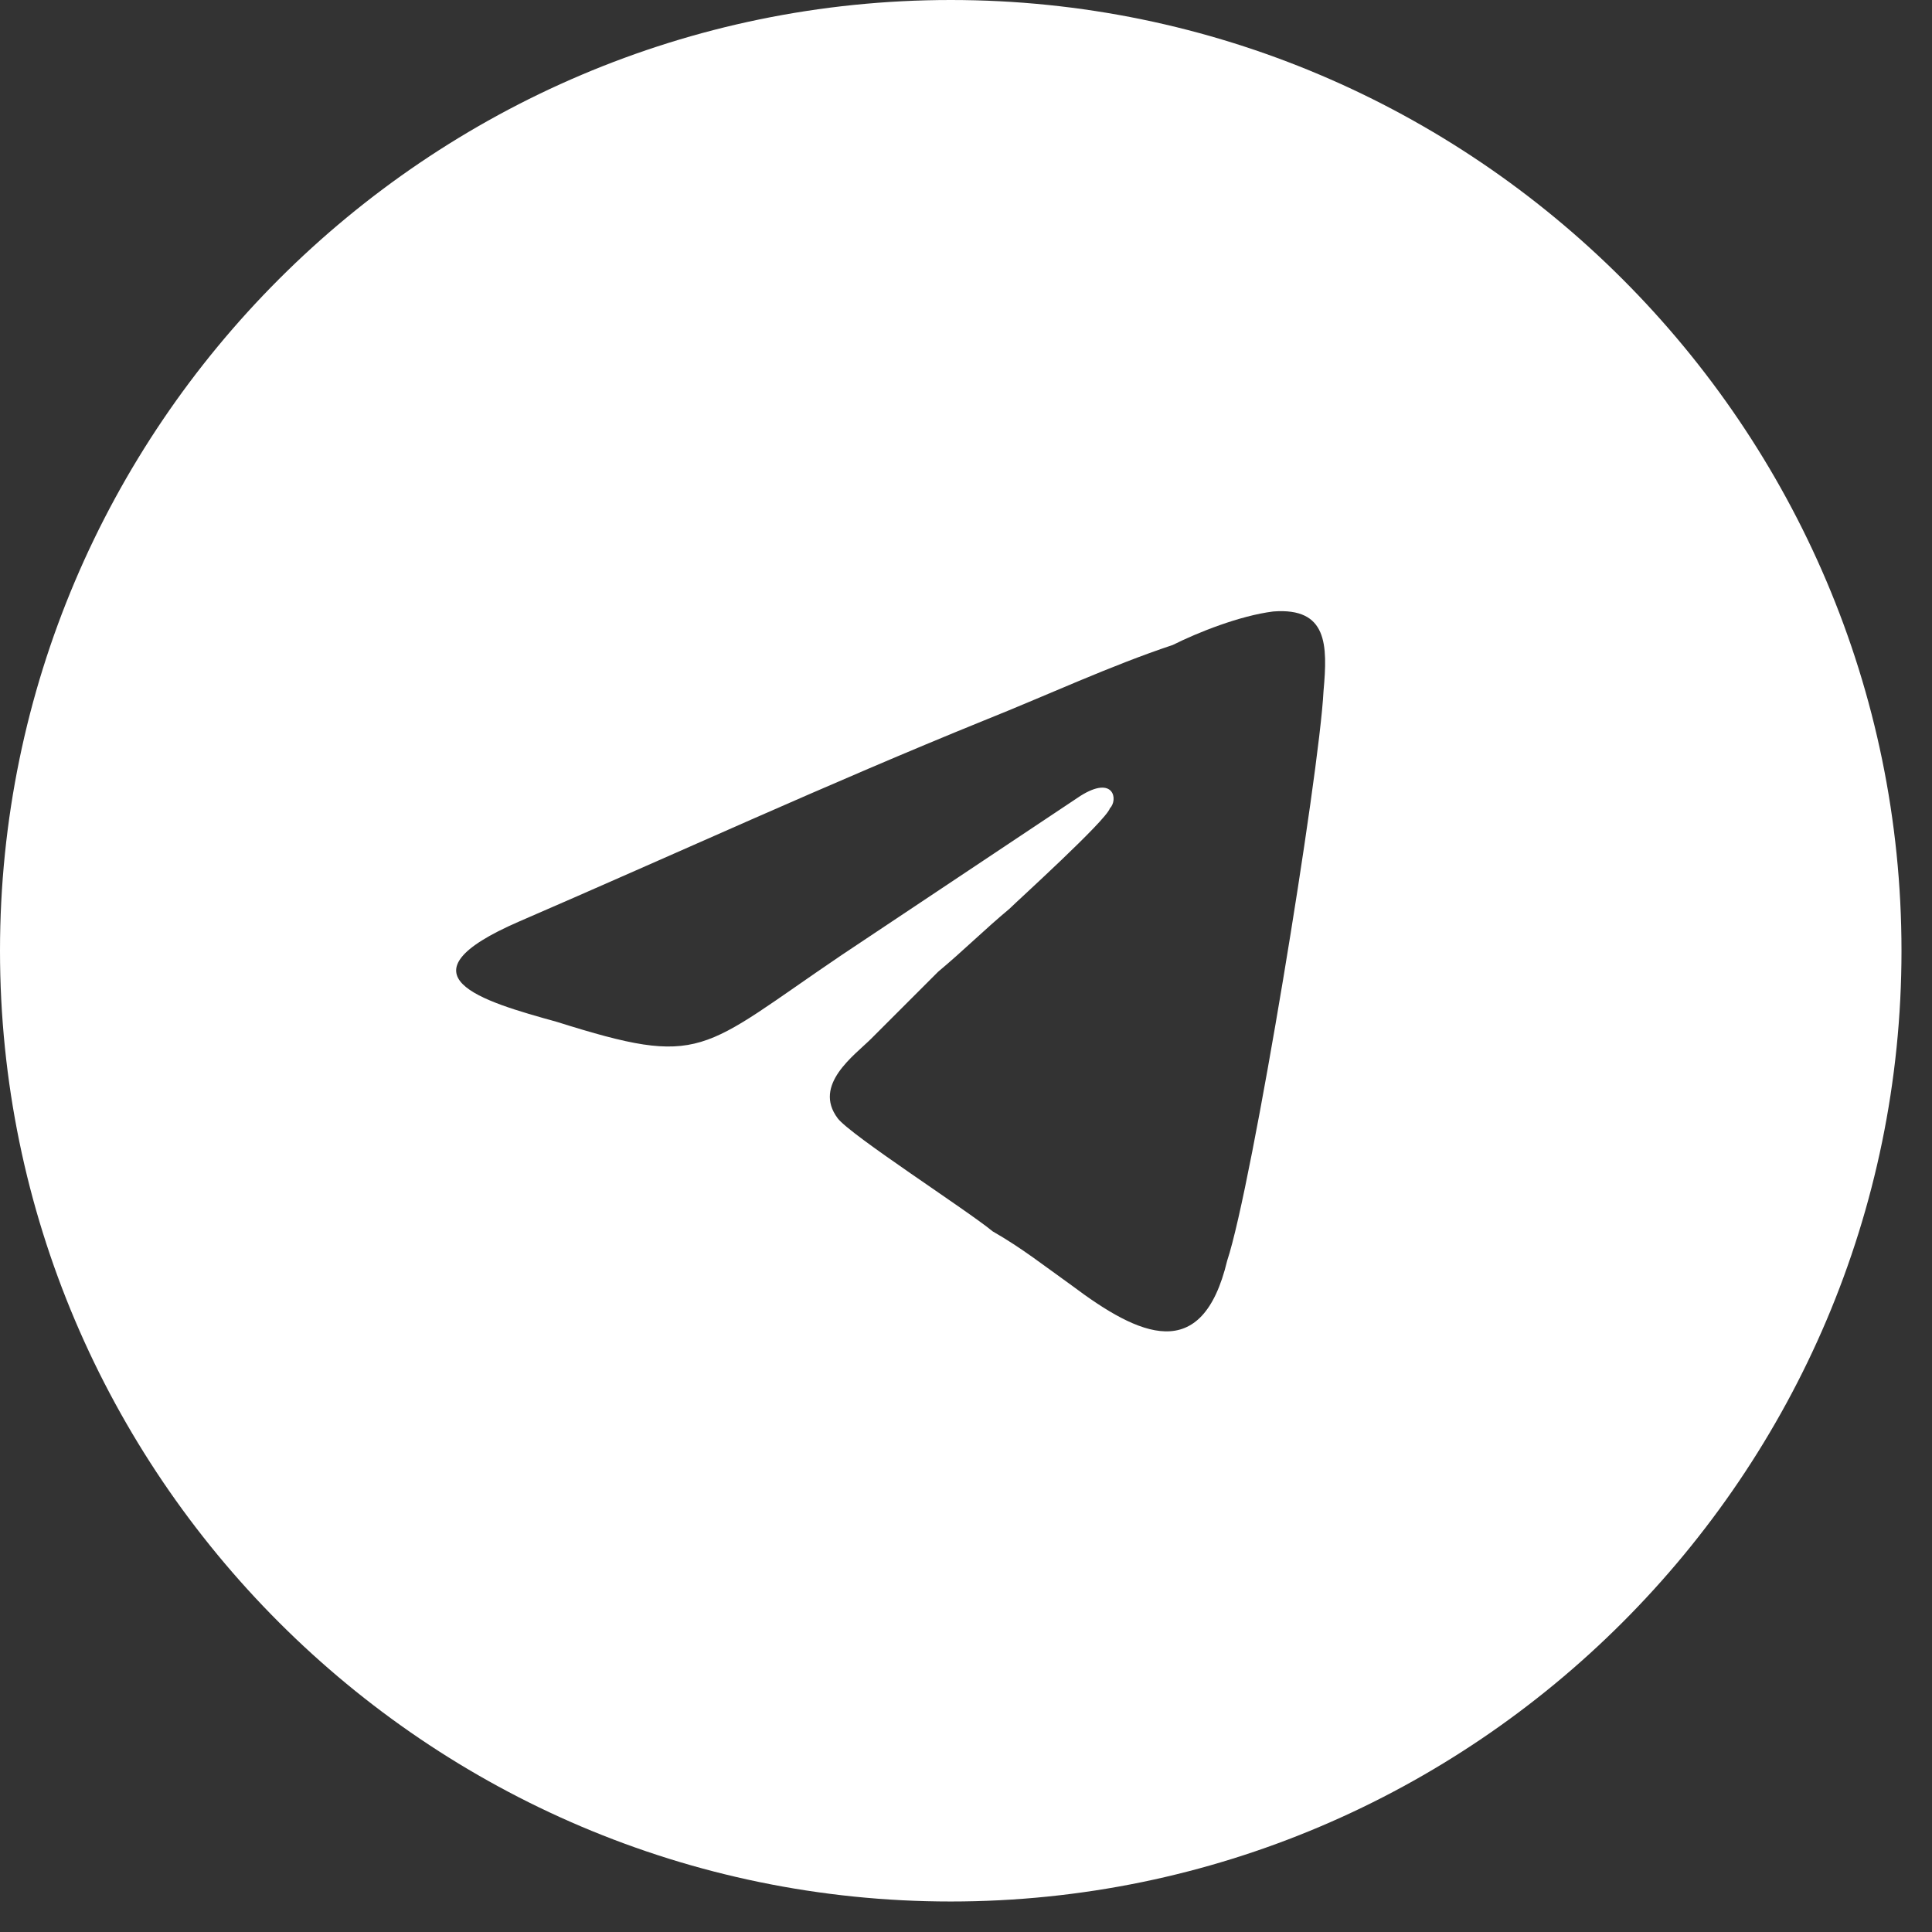 <?xml version="1.0" encoding="UTF-8"?> <svg xmlns="http://www.w3.org/2000/svg" width="38" height="38" viewBox="0 0 38 38" fill="none"><rect x="0" y="0" width="38" height="38" fill="#333333" stroke="none"/> <path d="M18.7 0C28.997 0 37.4 8.403 37.4 18.7C37.4 28.997 28.997 37.4 18.7 37.4C8.403 37.4 0 28.997 0 18.7C0 8.403 8.403 0 18.7 0ZM26.032 13.592C26.114 12.686 26.114 11.945 25.043 12.027C24.384 12.11 23.56 12.439 23.066 12.686C21.83 13.098 20.595 13.675 19.359 14.169C16.311 15.405 13.263 16.805 10.215 18.123C7.744 19.194 9.474 19.689 10.956 20.1C13.84 21.007 13.757 20.677 16.558 18.782L21.254 15.652C21.913 15.24 21.995 15.734 21.83 15.899C21.748 16.146 20.018 17.712 19.853 17.876C19.359 18.288 18.947 18.7 18.453 19.112L17.135 20.43C16.805 20.759 15.982 21.336 16.476 21.995C16.723 22.325 19.029 23.808 19.524 24.219C20.1 24.549 20.512 24.878 21.089 25.29C22.407 26.279 23.643 26.855 24.137 24.796C24.631 23.313 25.949 15.24 26.032 13.592V13.592Z" fill="white"></path> </svg> 